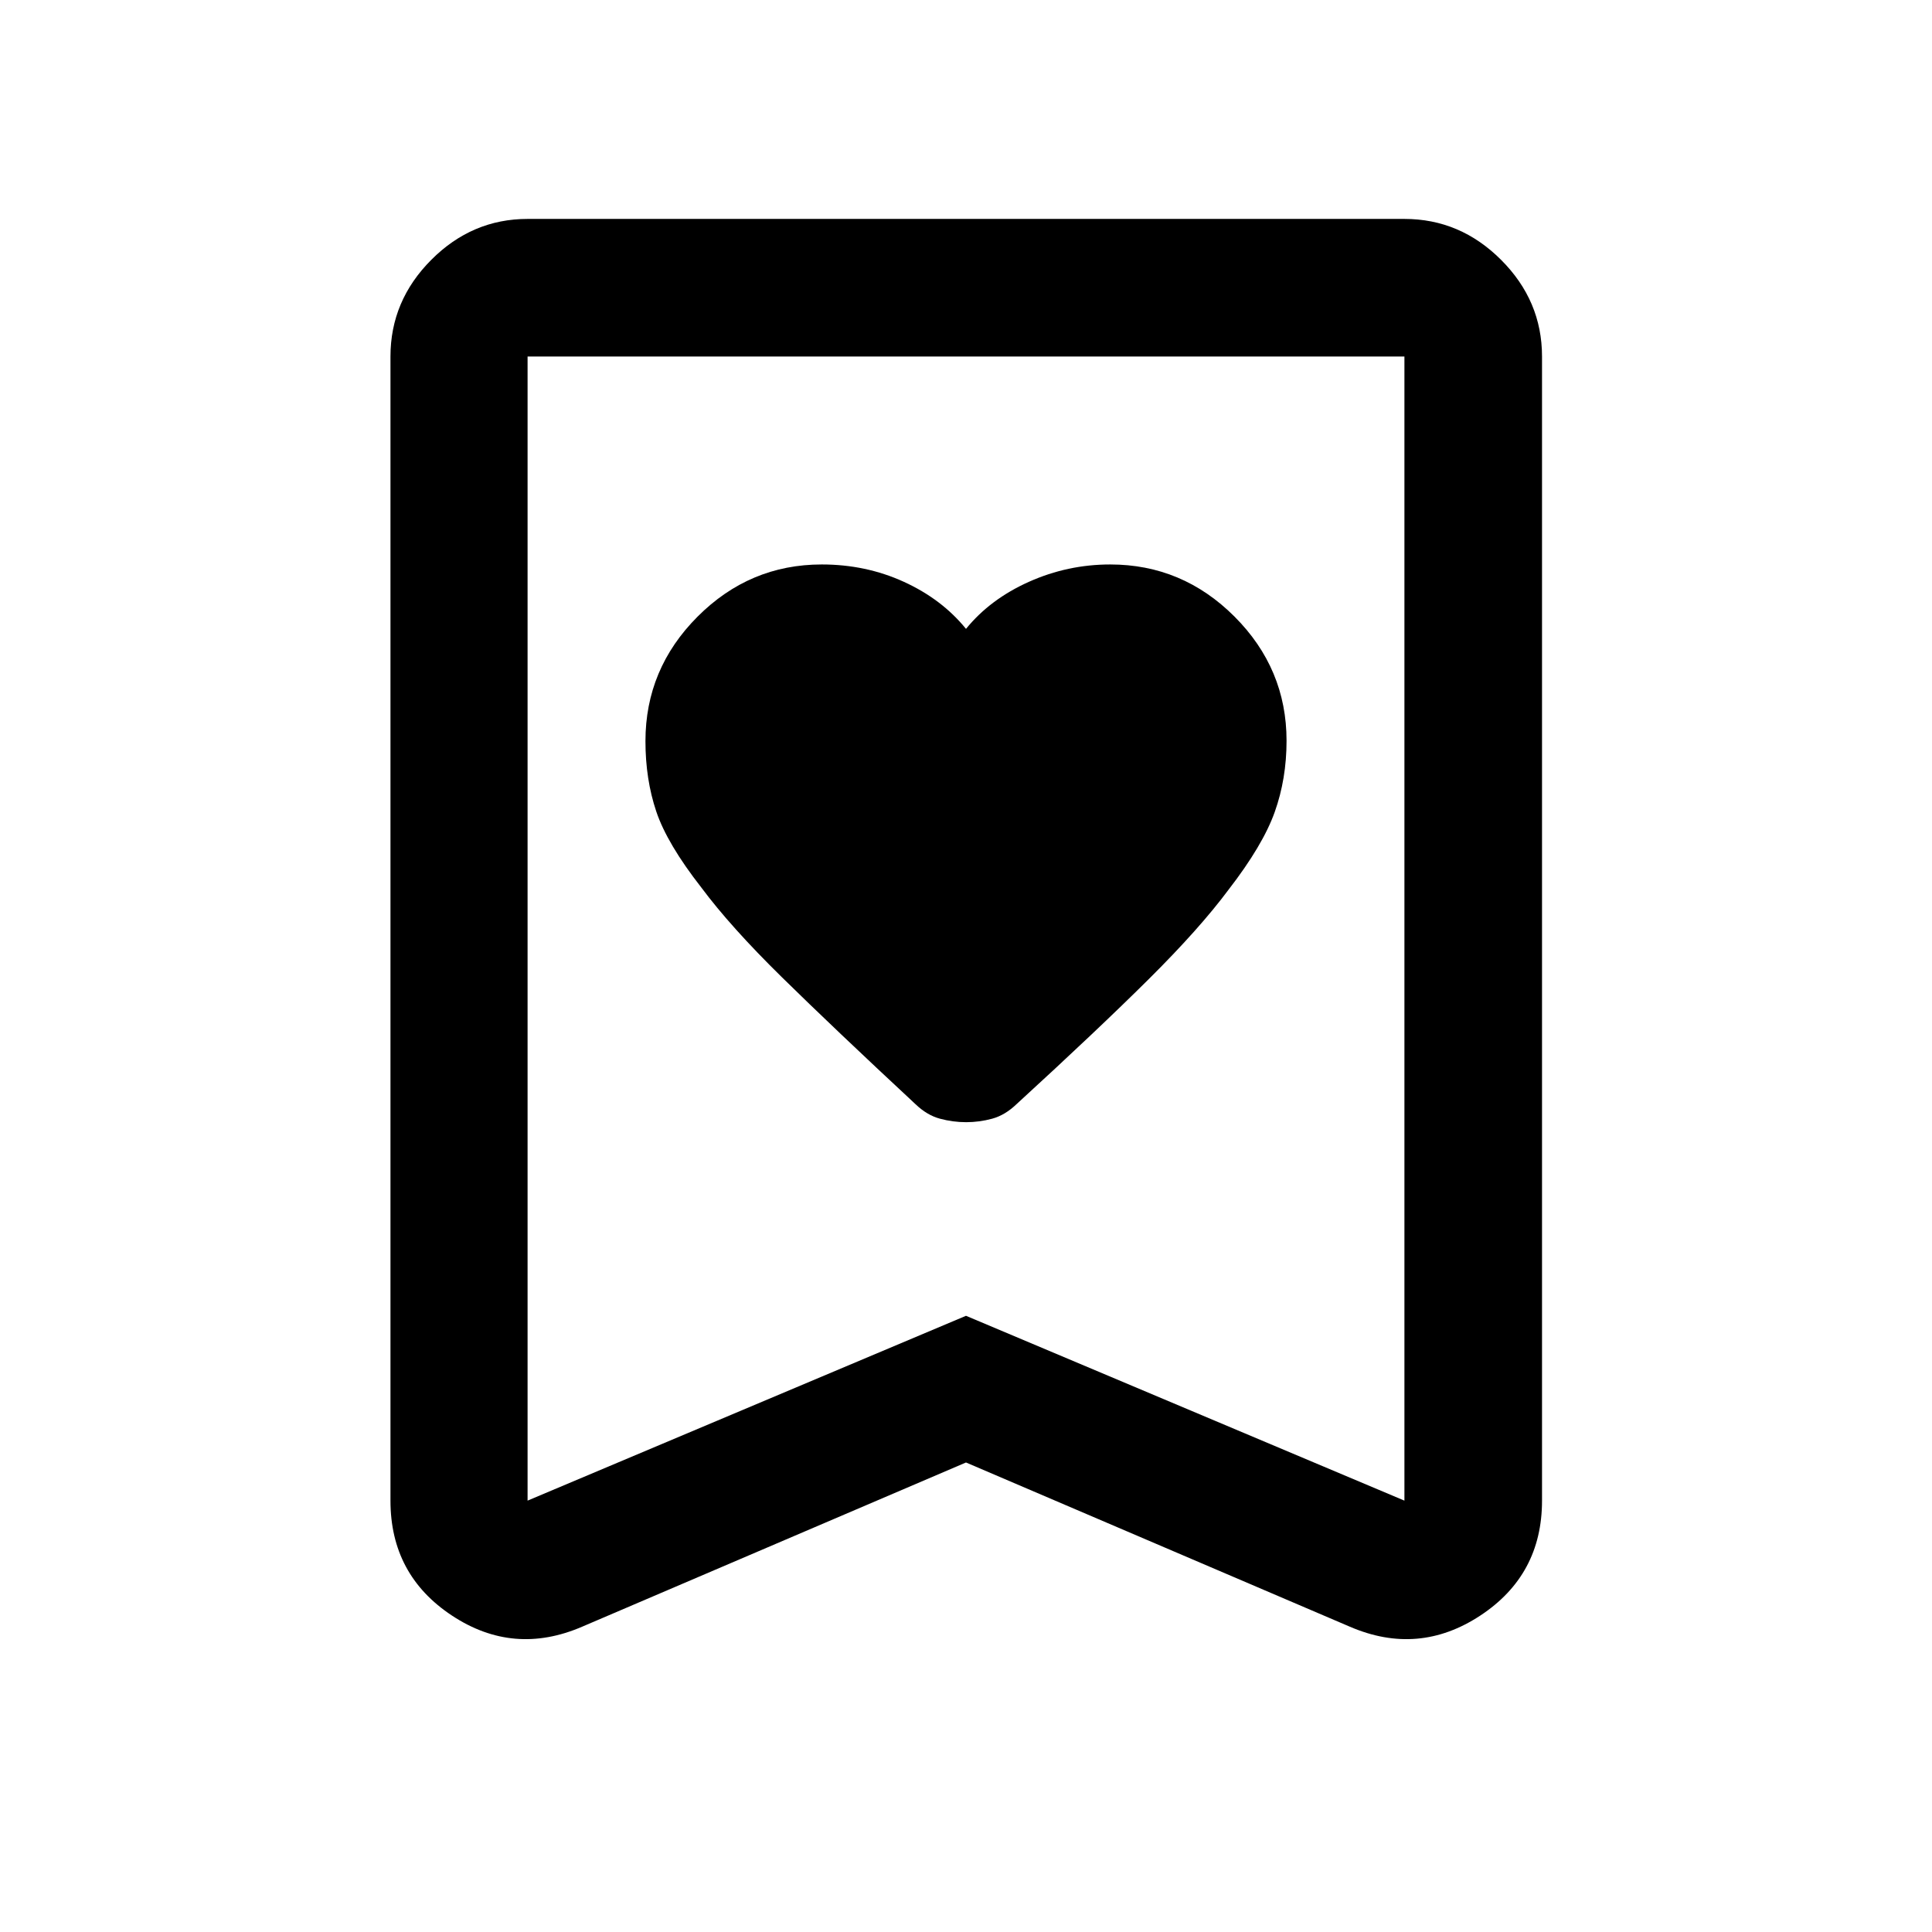 <svg xmlns="http://www.w3.org/2000/svg" width="48" height="48" viewBox="0 -960 960 960"><path d="M480-647.52q-12-14.76-30.88-23.38t-40.79-8.62q-35.84 0-61.73 25.94-25.88 25.94-25.88 61.86 0 18.96 5.38 34.96T348.48-519q14.52 19.52 40.15 44.69 25.62 25.16 66.26 62.96 5.71 5.48 12.15 7.22 6.45 1.74 13.02 1.74 6.58 0 12.96-1.74 6.38-1.74 12.09-7.22 40.28-36.88 65.64-62.07Q596.1-498.6 610.52-518q17-22 22.88-38.5 5.88-16.5 5.88-35.42 0-35.83-25.88-61.72-25.89-25.88-61.73-25.88-21.15 0-40.41 8.62Q492-662.28 480-647.52Zm0 414.22-190.74 81.6q-34.06 14.68-64.65-5.51-30.59-20.19-30.59-57.14v-568.5q0-27.7 20.27-48.03 20.26-20.34 47.86-20.34h435.7q27.7 0 48.03 20.34 20.34 20.33 20.34 48.03v568.5q0 36.95-30.71 57.14-30.71 20.19-64.77 5.51L480-233.3Zm0-72.89 217.85 91.84v-568.5h-435.7v568.5L480-306.19Zm0-476.66H262.15h435.7H480Z"/></svg>
